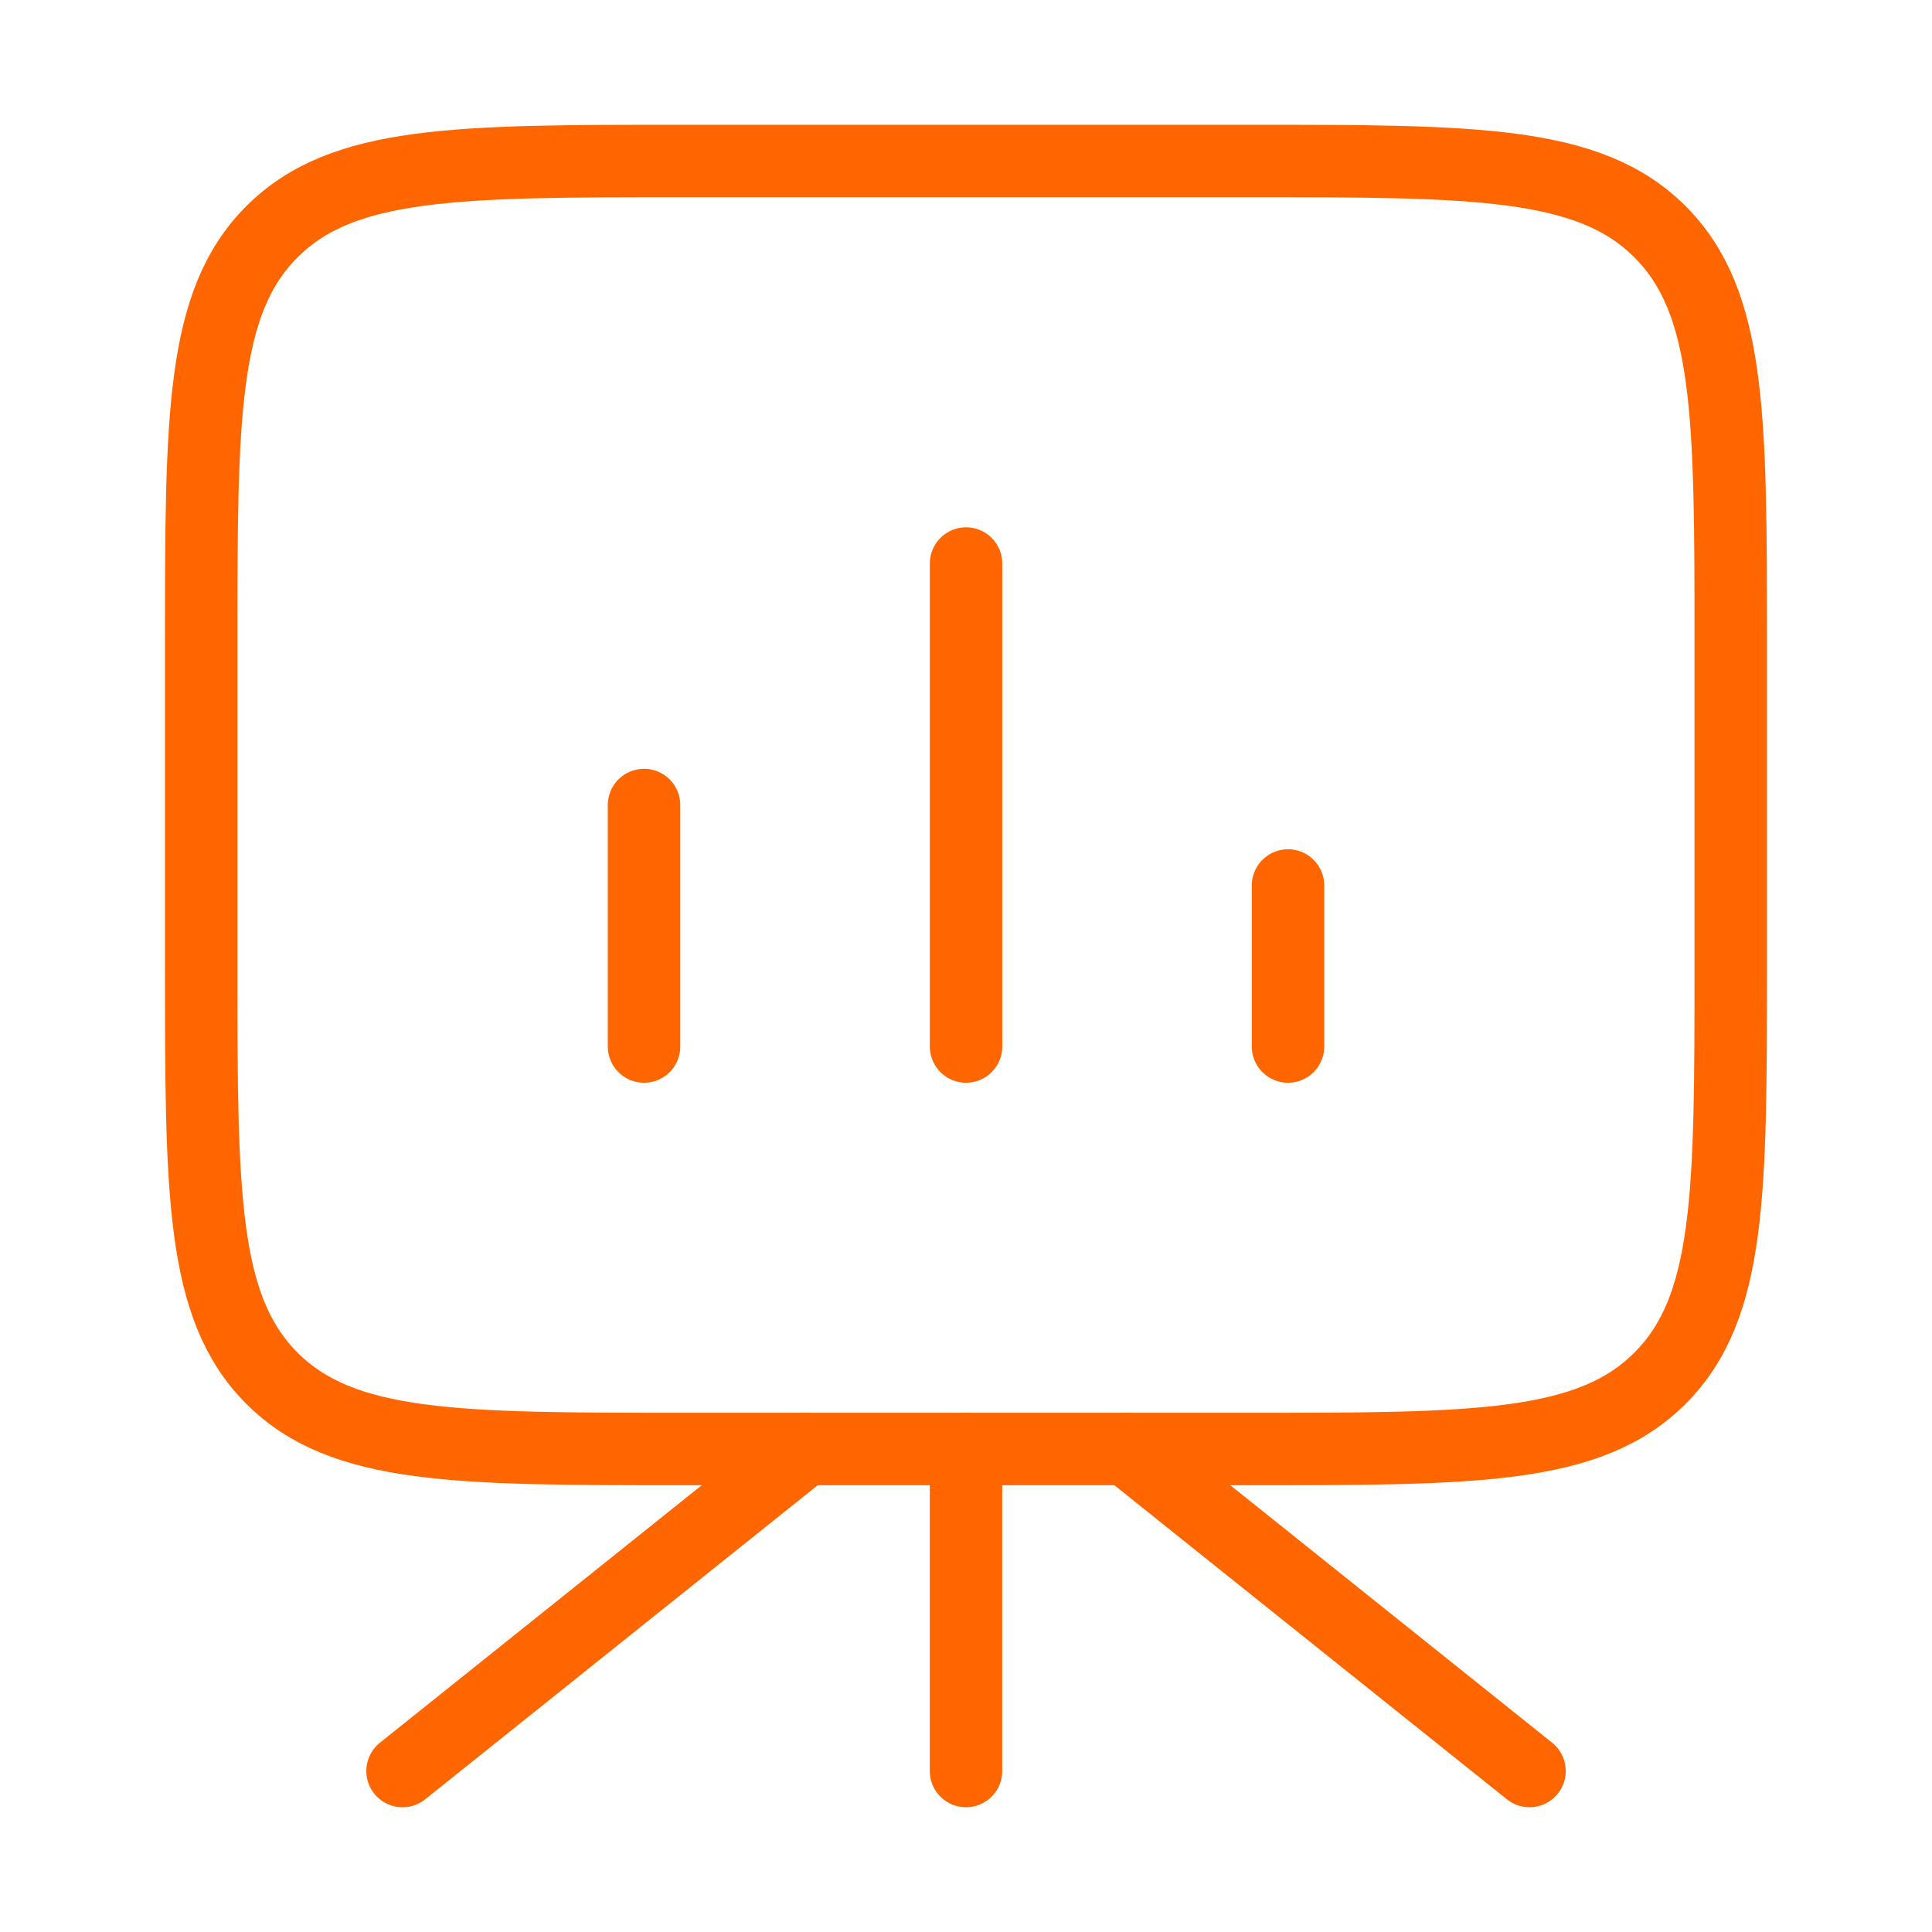 <svg width="40" height="40" viewBox="0 0 40 40" fill="none" xmlns="http://www.w3.org/2000/svg">
<path d="M20 30V36.667V30Z" fill="#FF6600"></path>
<path d="M20 30V36.667" stroke="#FF6600" stroke-width="1.5" stroke-linecap="round" stroke-linejoin="round"></path>
<path d="M16.667 30L8.334 36.667L16.667 30Z" fill="#FF6600"></path>
<path d="M16.667 30L8.334 36.667" stroke="#FF6600" stroke-width="1.5" stroke-linecap="round" stroke-linejoin="round"></path>
<path d="M23.334 30L31.667 36.667" stroke="#FF6600" stroke-width="1.5" stroke-linecap="round" stroke-linejoin="round"></path>
<path d="M4.166 20C4.166 24.714 4.166 27.071 5.63 28.535C7.095 30 9.452 30 14.166 30H25.833C30.547 30 32.904 30 34.368 28.535C35.833 27.071 35.833 24.714 35.833 20V13.333C35.833 8.619 35.833 6.262 34.368 4.798C32.904 3.333 30.547 3.333 25.833 3.333H14.166C9.452 3.333 7.095 3.333 5.63 4.798C4.166 6.262 4.166 8.619 4.166 13.333V20Z" stroke="#FF6600" stroke-width="1.5"></path>
<path d="M13.334 21.667V16.667M20.001 21.667V11.667M26.667 21.667V18.333" stroke="#FF6600" stroke-width="1.5" stroke-linecap="round"></path>
</svg>
